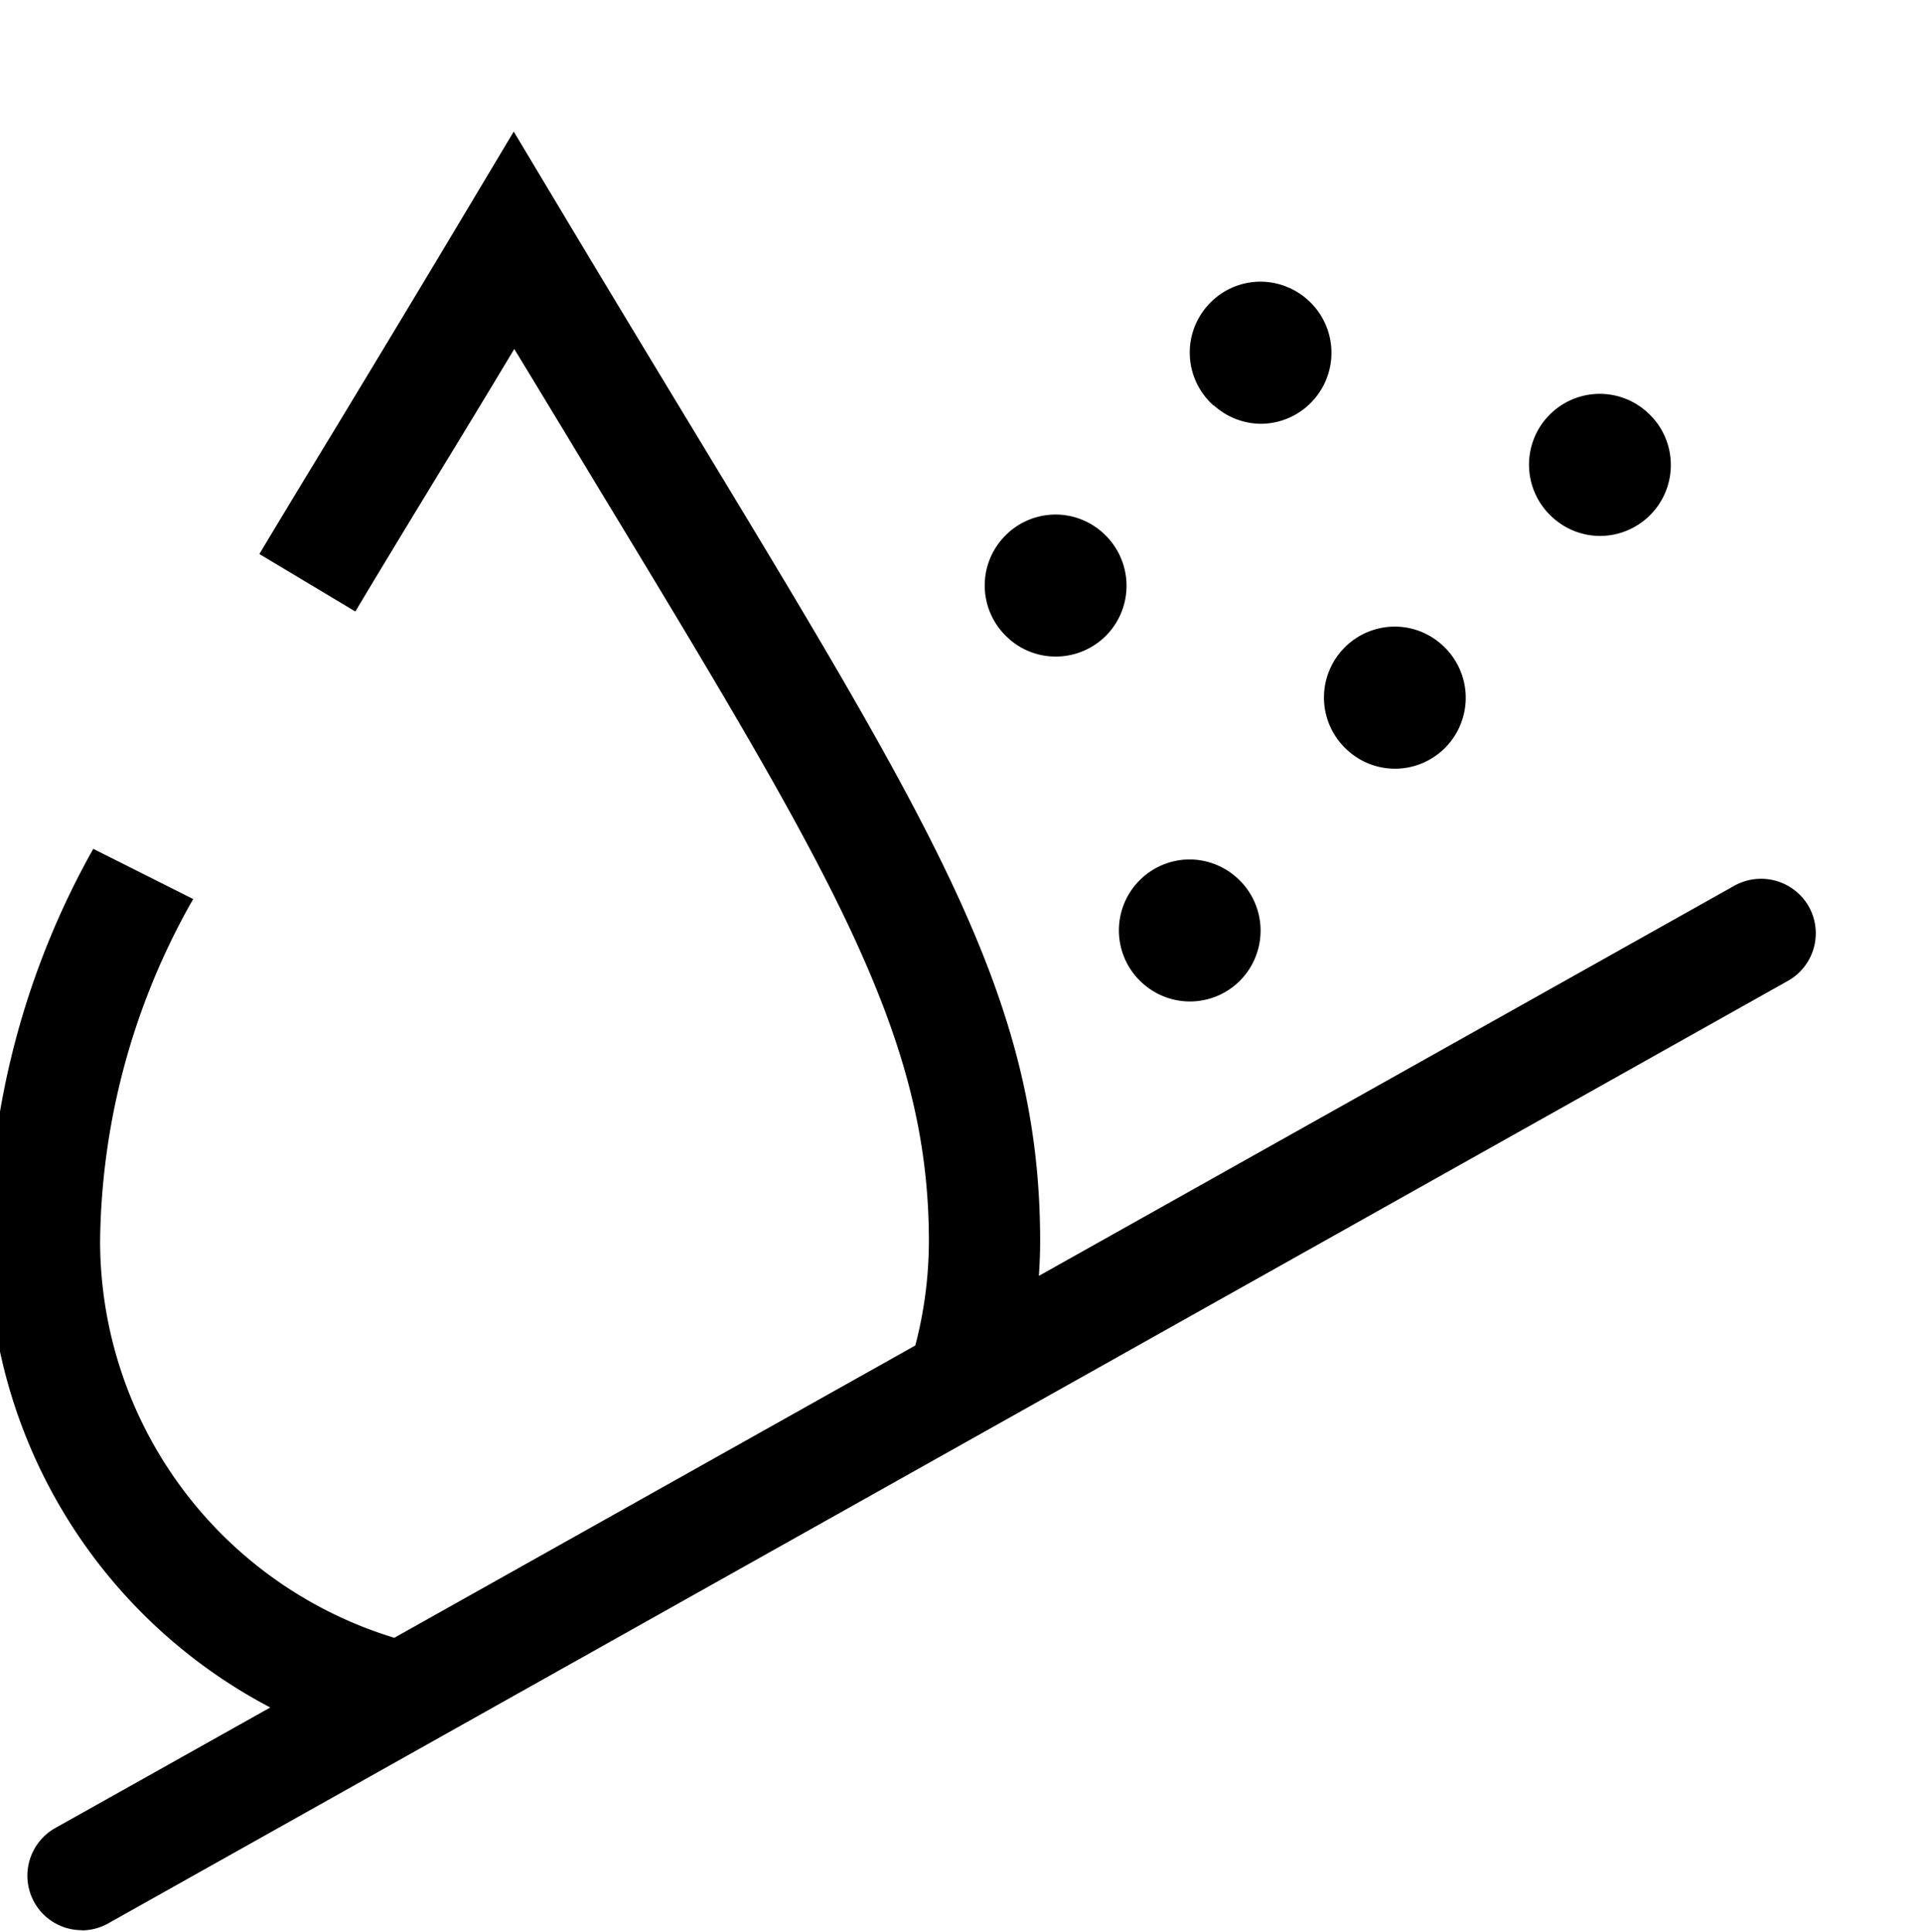 <svg xmlns="http://www.w3.org/2000/svg" width="21.37" height="21.483" viewBox="0 0 21.37 21.483">
  <path id="icon-water_dust" d="M-3770.014-999.746a.605.605,0,0,1-.519-.309.608.608,0,0,1,.231-.826l2.392-1.341h0a5.855,5.855,0,0,1-3.135-5.182,9.09,9.09,0,0,1,1.167-4.365l1.111.558a7.838,7.838,0,0,0-1.035,3.806,4.615,4.615,0,0,0,3.271,4.408h0l5.793-3.25a4.619,4.619,0,0,0,.151-1.157c0-2.314-1.085-4.106-3.71-8.437q-.422-.7-.9-1.486c-.315.526-.615,1.018-.9,1.485-.311.511-.6.987-.867,1.434l-1.067-.639c.269-.45.559-.927.871-1.44.432-.715.907-1.5,1.424-2.366l.533-.891.534.891c.519.867.994,1.651,1.428,2.368,2.751,4.541,3.891,6.421,3.891,9.082,0,.13-.006.256-.014.382l7.731-4.337a.609.609,0,0,1,.3-.078.61.61,0,0,1,.53.31.607.607,0,0,1-.233.825l-18.675,10.479a.606.606,0,0,1-.287.078Zm9.266-6.467h0l0-.02Zm2.541-4.058a.788.788,0,0,1-.071-1.112.787.787,0,0,1,.592-.268.788.788,0,0,1,.52.2.789.789,0,0,1,.071,1.112.784.784,0,0,1-.591.267A.786.786,0,0,1-3758.207-1010.271Zm2.28-2.589a.788.788,0,0,1-.071-1.112.787.787,0,0,1,.593-.268.782.782,0,0,1,.52.2.789.789,0,0,1,.071,1.112.787.787,0,0,1-.592.268A.785.785,0,0,1-3755.927-1012.86Zm-3.771-1.246a.786.786,0,0,1-.071-1.112.787.787,0,0,1,.592-.268.786.786,0,0,1,.521.2.79.79,0,0,1,.071,1.112.79.79,0,0,1-.593.267A.782.782,0,0,1-3759.7-1014.107Zm6.051-1.343a.788.788,0,0,1-.071-1.112.788.788,0,0,1,.593-.267.786.786,0,0,1,.52.2.788.788,0,0,1,.071,1.112.789.789,0,0,1-.592.268A.785.785,0,0,1-3753.647-1015.449Zm-3.772-1.247a.786.786,0,0,1-.071-1.111.786.786,0,0,1,.592-.268.792.792,0,0,1,.521.2.789.789,0,0,1,.069,1.112.786.786,0,0,1-.591.268A.787.787,0,0,1-3757.419-1016.7Z" transform="translate(3770.915 1021.207)" stroke="rgba(0,0,0,0)" stroke-width="1"/>
</svg>
